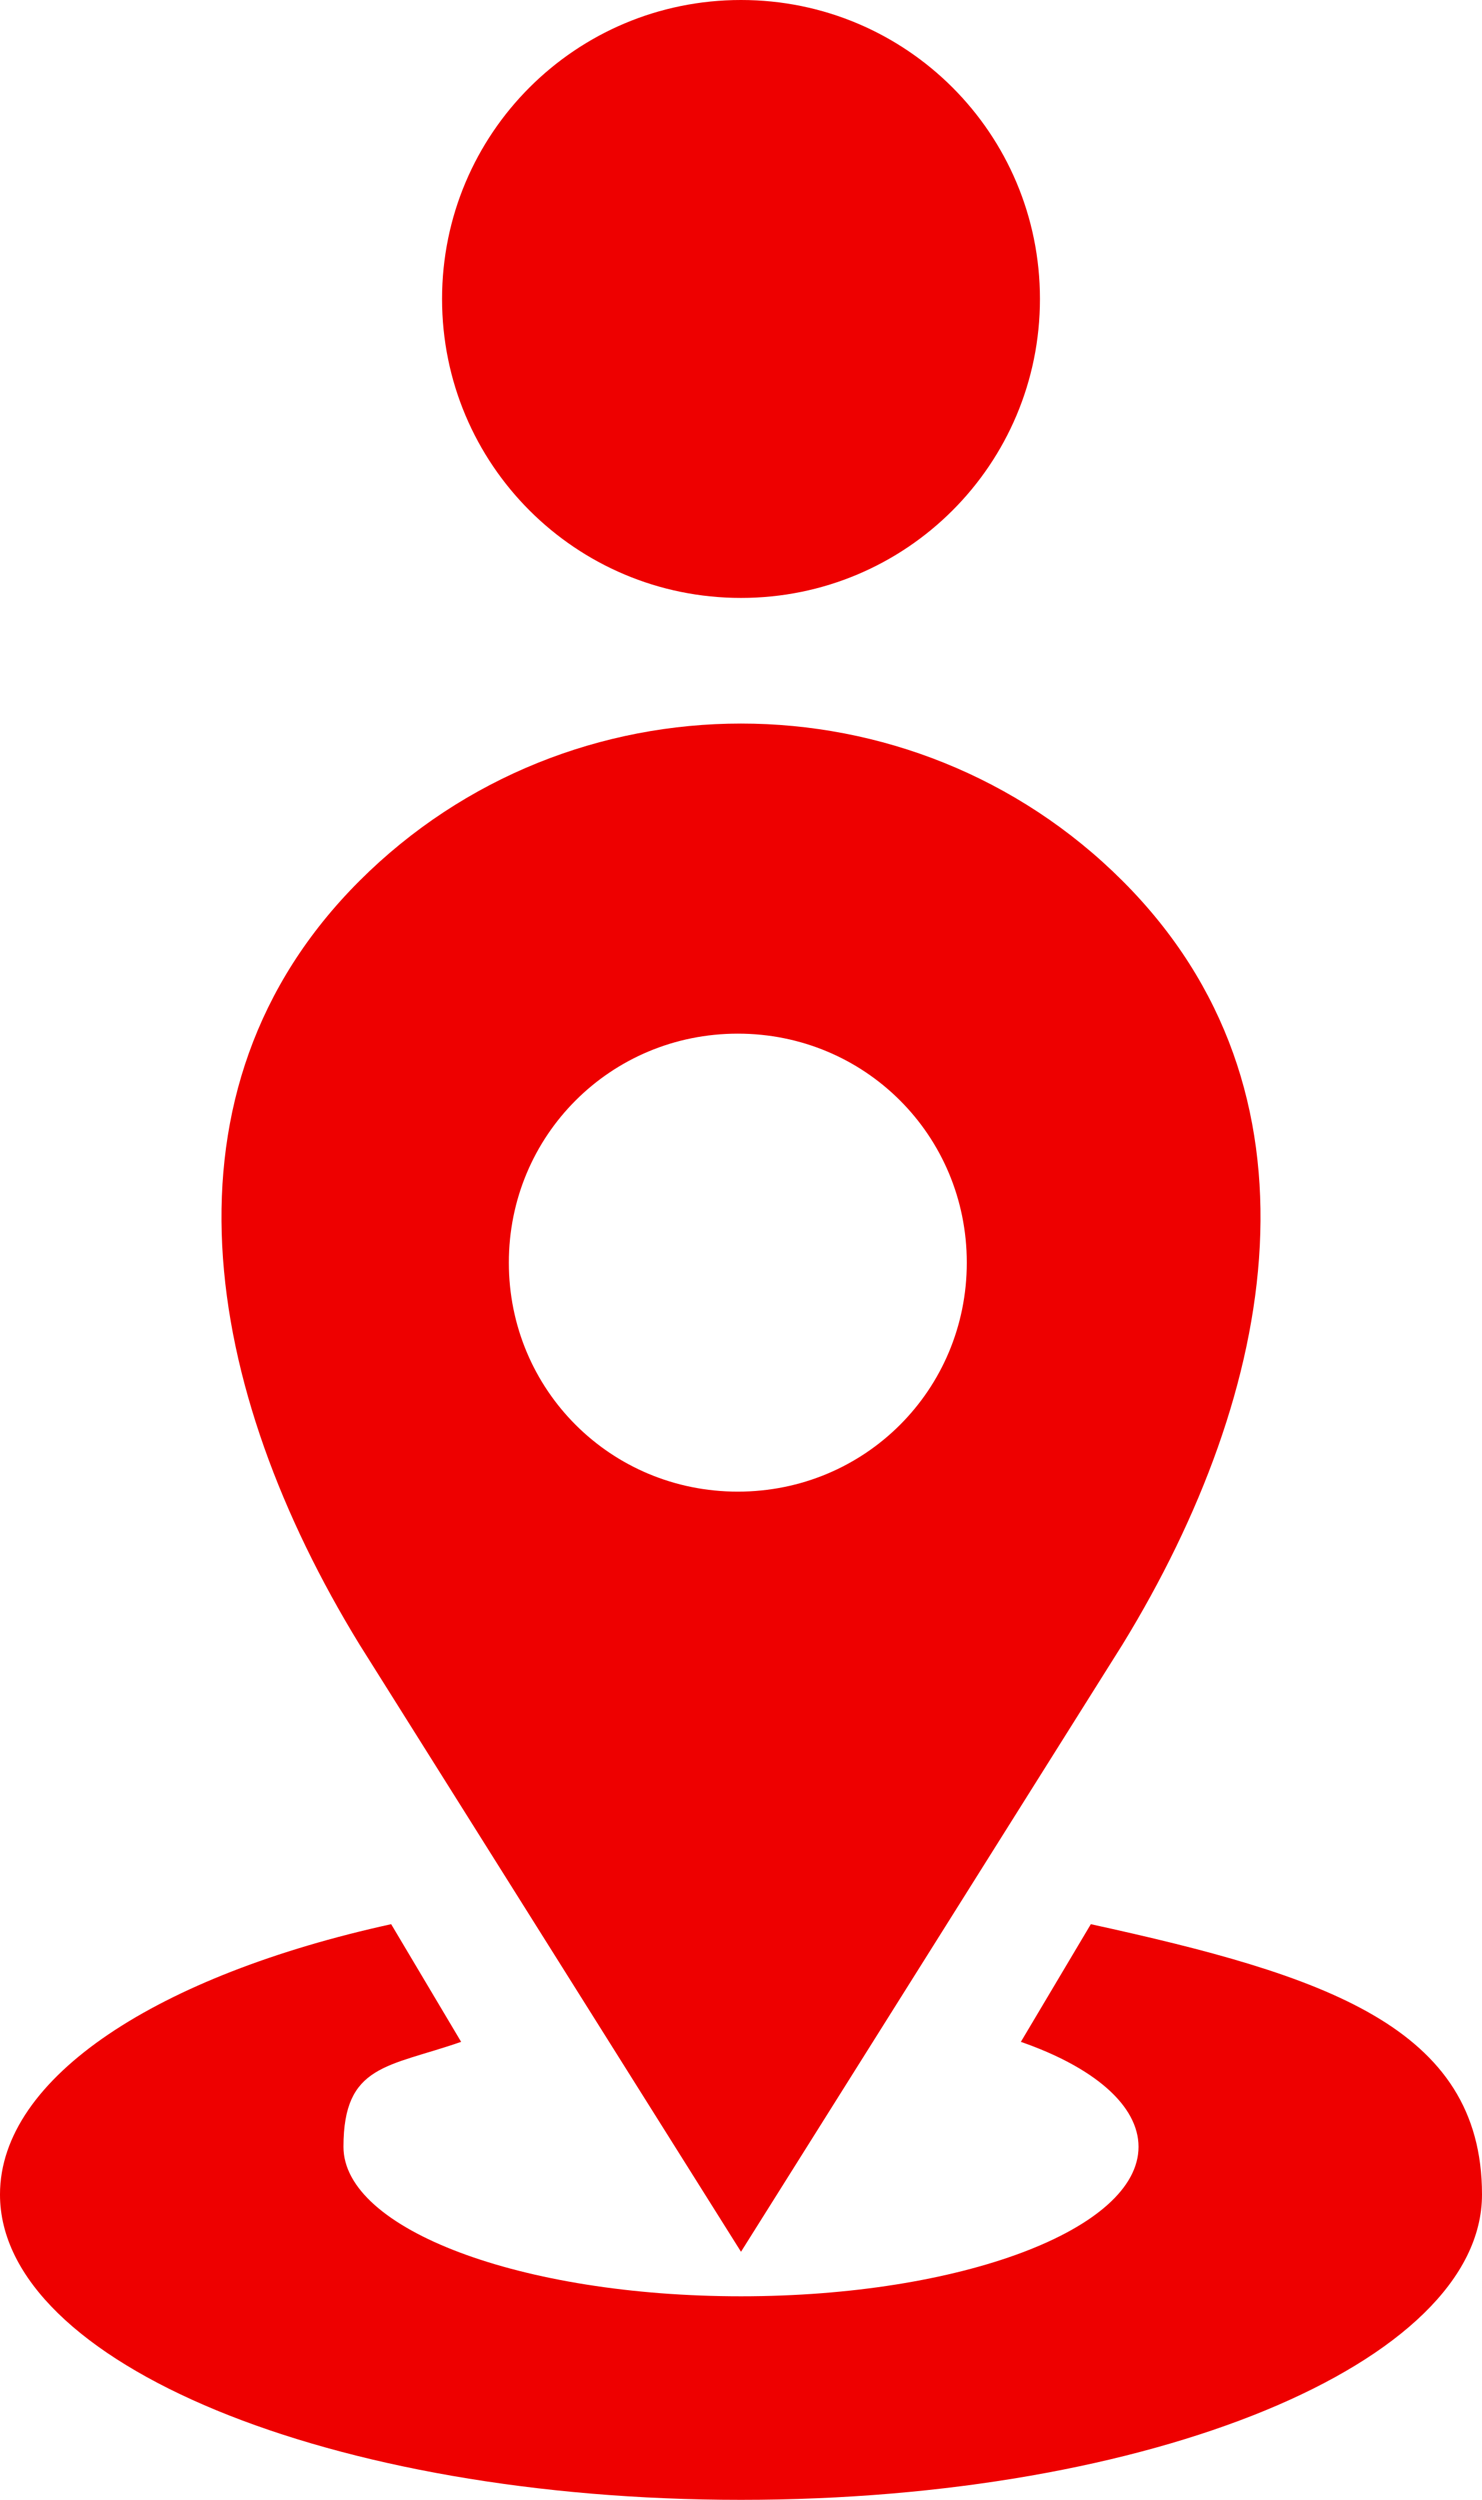 <?xml version="1.0" encoding="UTF-8"?>
<svg xmlns="http://www.w3.org/2000/svg" version="1.1" viewBox="0 0 46.6 78.6">
  <defs>
    <style>
      .cls-1 {
        fill-rule: evenodd;
      }

      .cls-1, .cls-2 {
        fill: #ee0000;
      }
    </style>
  </defs>
  <!-- Generator: Adobe Illustrator 28.6.0, SVG Export Plug-In . SVG Version: 1.2.0 Build 709)  -->
  <g>
    <g id="Ebene_1">
      <g>
        <path class="cls-1" d="M23.3,70.8l12-19.1c4.9-8,6.6-17.4,0-24-6.6-6.6-17.4-6.6-24,0-6.6,6.6-4.9,16,0,24l12,19.1ZM16,39.7c0-4,3.2-7.2,7.2-7.2h0c4,0,7.2,3.2,7.2,7.2,0,4-3.2,7.2-7.2,7.2-4,0-7.2-3.2-7.2-7.2h0Z"/>
        <path class="cls-1" d="M23.3,0h0c5.2,0,9.4,4.2,9.4,9.4,0,5.2-4.2,9.4-9.4,9.4-5.2,0-9.4-4.2-9.4-9.4h0C13.9,4.2,18.1,0,23.3,0h0"/>
        <path class="cls-2" d="M34.3,60.5l-2.2,3.7c2.3.8,3.7,2,3.7,3.3,0,2.6-5.6,4.7-12.5,4.7s-12.5-2.1-12.5-4.7,1.4-2.5,3.7-3.3l-2.2-3.7c-7.3,1.6-12.3,4.8-12.3,8.5,0,5.3,10.4,9.6,23.3,9.6s23.3-4.3,23.3-9.6-5-6.9-12.3-8.5Z"/>
      </g>
    </g>
  </g>
</svg>